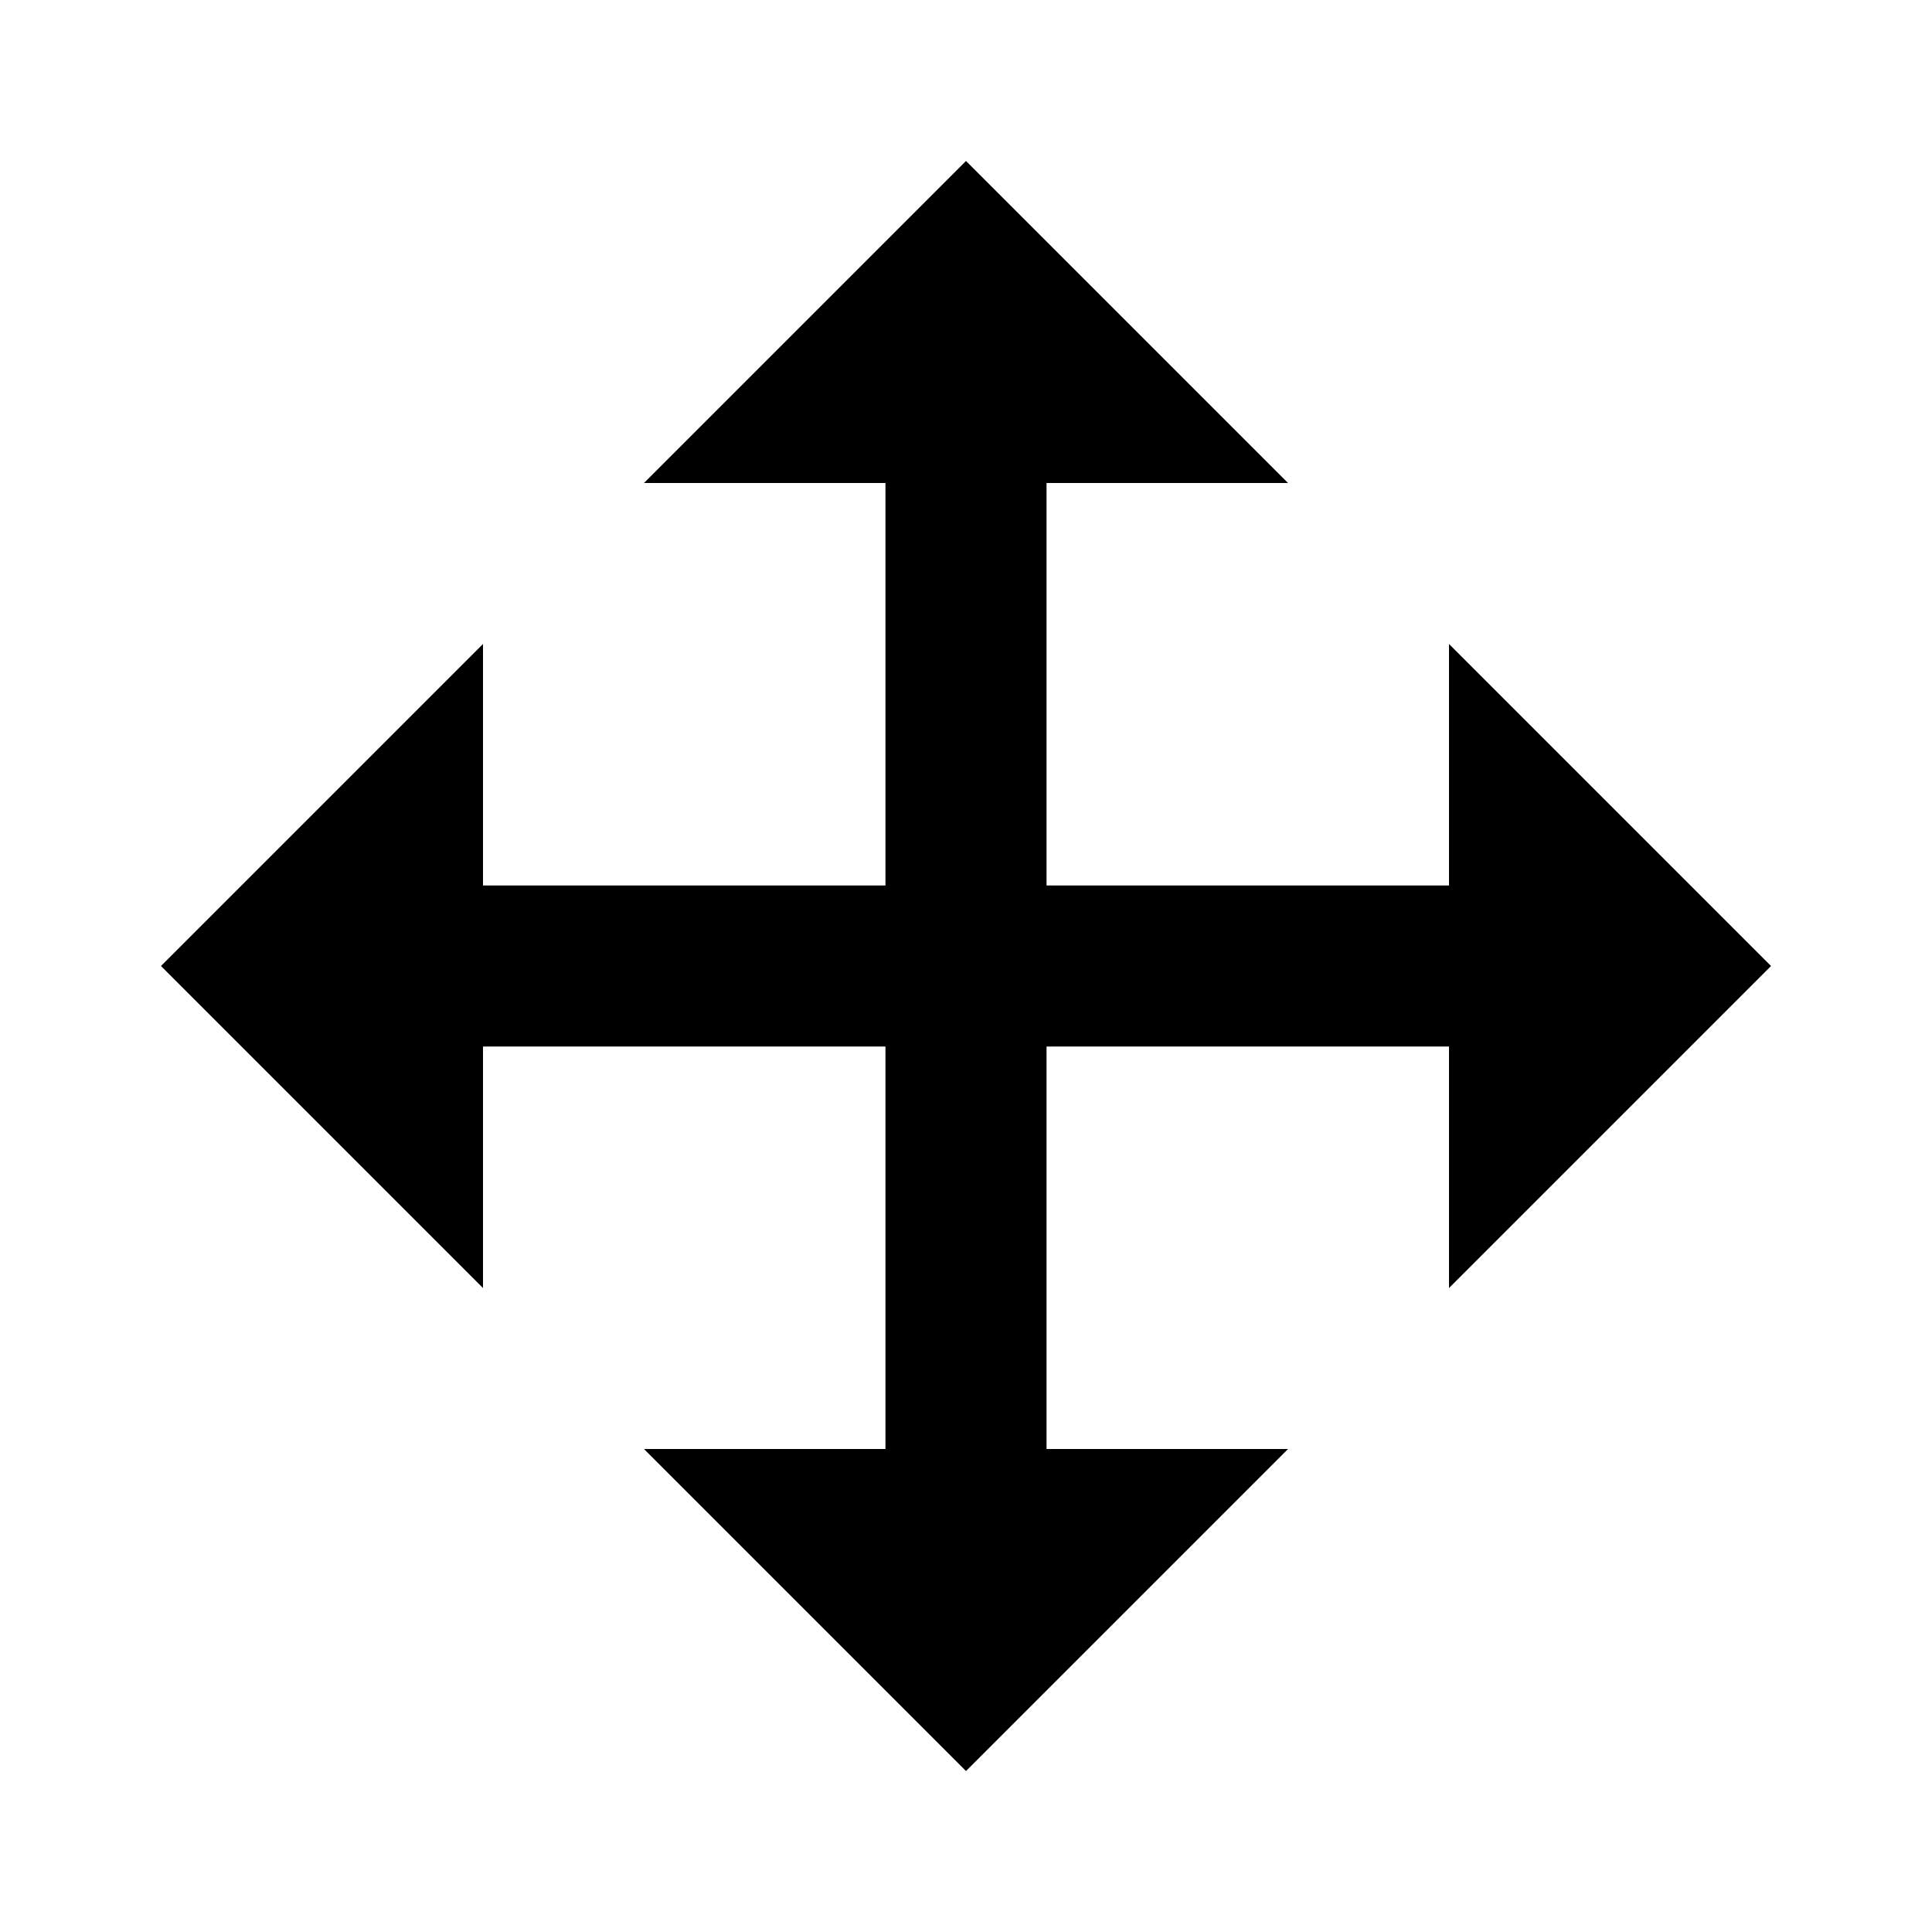 <!-- Generated by IcoMoon.io -->
<svg version="1.1" xmlns="http://www.w3.org/2000/svg" width="16" height="16" viewBox="0 0 16 16">
<title>bx-move</title>
<path d="M12 7.333h-3.333v-3.333h2l-2.667-2.667-2.667 2.667h2v3.333h-3.333v-2l-2.667 2.667 2.667 2.667v-2h3.333v3.333h-2l2.667 2.667 2.667-2.667h-2v-3.333h3.333v2l2.667-2.667-2.667-2.667z"></path>
</svg>
